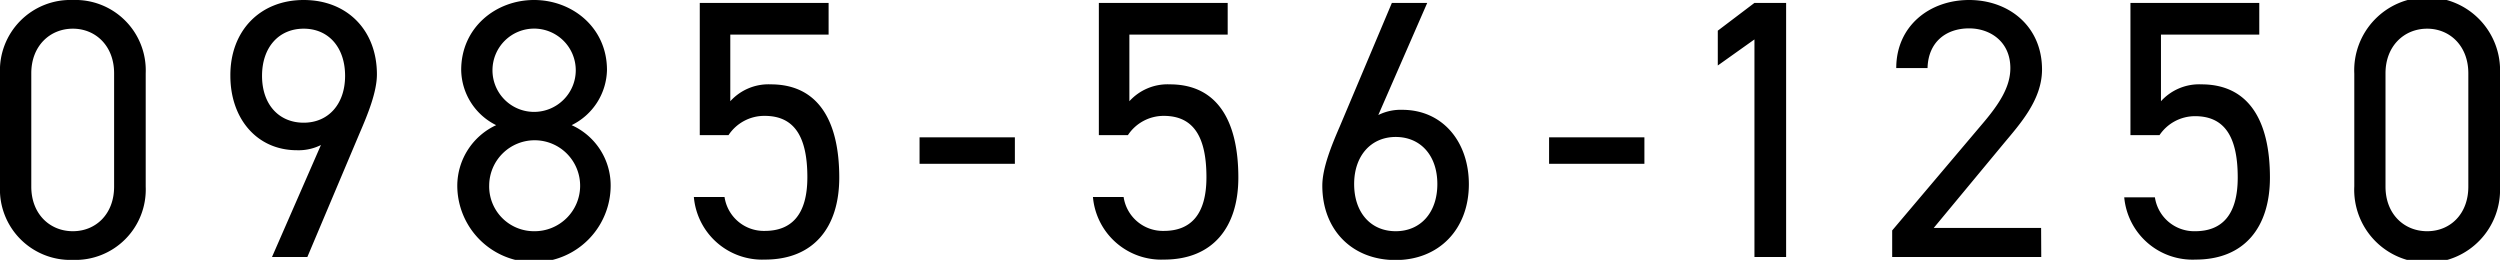 <svg xmlns="http://www.w3.org/2000/svg" width="326" height="33.89"><path d="M19 24.34a9.18 9.18 0 01-9.5 9.55 9.19 9.19 0 01-9.5-9.6V9.6A9.19 9.19 0 019.5 0 9.18 9.18 0 0119 9.55zM9.5 3.74c-3 0-5.42 2.26-5.42 5.81v14.79c0 3.55 2.4 5.81 5.42 5.81s5.38-2.26 5.38-5.81V9.55c0-3.55-2.4-5.81-5.38-5.81zm32.35 15.17a6.53 6.53 0 01-3.12.68c-5.28 0-8.69-4.18-8.69-9.7C30 4 33.93 0 39.6 0s9.55 3.94 9.55 9.7c0 2.3-1.2 5.23-2.26 7.68l-6.81 16.13h-4.61zM39.6 3.74c-3.22 0-5.43 2.4-5.43 6.15S36.38 16 39.6 16 45 13.58 45 9.89s-2.14-6.15-5.4-6.15zm25.1 12.58a8.16 8.16 0 01-4.56-7.2c0-5.52 4.51-9.12 9.5-9.12s9.51 3.6 9.51 9.12a8.2 8.2 0 01-4.61 7.2 8.61 8.61 0 015.09 7.87 10 10 0 01-20 0 8.73 8.73 0 015.07-7.87zm4.94 13.83a5.93 5.93 0 10-5.85-6 5.84 5.84 0 005.85 6zm0-15.56a5.43 5.43 0 10-5.42-5.47 5.42 5.42 0 005.42 5.47zM95 17.62h-3.75V.38h16.8v4.13H95.23v8.69a6.72 6.72 0 015.28-2.2c6.15 0 8.93 4.71 8.93 12.15 0 6.52-3.36 10.7-9.69 10.7a8.94 8.94 0 01-9.27-8.16h4a5.18 5.18 0 005.24 4.42c3.4 0 5.56-2 5.56-7 0-5.19-1.63-8-5.56-8A5.59 5.59 0 0095 17.62zm24.91.29h12.43v3.45h-12.43zm27.17-.29h-3.79V.38h16.8v4.13h-12.82v8.69a6.72 6.72 0 015.28-2.2c6.15 0 8.93 4.71 8.93 12.15 0 6.52-3.36 10.7-9.69 10.7a8.94 8.94 0 01-9.27-8.16h4a5.18 5.18 0 005.24 4.42c3.4 0 5.56-2 5.56-7 0-5.19-1.63-8-5.56-8a5.59 5.59 0 00-4.68 2.51zM179.73 15a6.53 6.53 0 013.12-.68c5.28 0 8.69 4.18 8.69 9.7 0 5.86-3.89 9.89-9.56 9.89s-9.55-3.94-9.55-9.7c0-2.3 1.2-5.23 2.26-7.68L181.5.38h4.61zM182 30.15c3.22 0 5.43-2.4 5.43-6.15s-2.21-6.14-5.43-6.14-5.42 2.45-5.42 6.14 2.14 6.15 5.42 6.15zm20-12.24h12.43v3.45H202zm30.91 15.6h-4.13V5.14L224 8.54V4l4.78-3.62h4.13zm33.27 0h-19.44v-3.46l11.66-13.78c2.26-2.64 3.75-4.89 3.75-7.39 0-3.46-2.64-5.18-5.38-5.18-3 0-5.33 1.77-5.42 5.18h-4.08c0-5.47 4.32-8.88 9.5-8.88s9.51 3.41 9.51 9.07c0 3.94-2.88 7.11-5 9.65l-9.12 11h14zm15.42-15.89h-3.79V.38h16.8v4.13h-12.82v8.69a6.72 6.72 0 015.28-2.2c6.15 0 8.93 4.71 8.93 12.15 0 6.52-3.36 10.7-9.69 10.7a8.94 8.94 0 01-9.31-8.12h4a5.18 5.18 0 005.24 4.42c3.4 0 5.56-2 5.56-7 0-5.19-1.63-8-5.56-8a5.59 5.59 0 00-4.64 2.47zm44.4 6.72a9.51 9.51 0 11-19-.05V9.6a9.51 9.51 0 1119 0zm-9.5-20.6c-3 0-5.43 2.26-5.43 5.81v14.79c0 3.55 2.4 5.81 5.43 5.81s5.37-2.26 5.37-5.81V9.55c0-3.55-2.4-5.81-5.37-5.81z" data-name="レイヤー 2"/></svg>